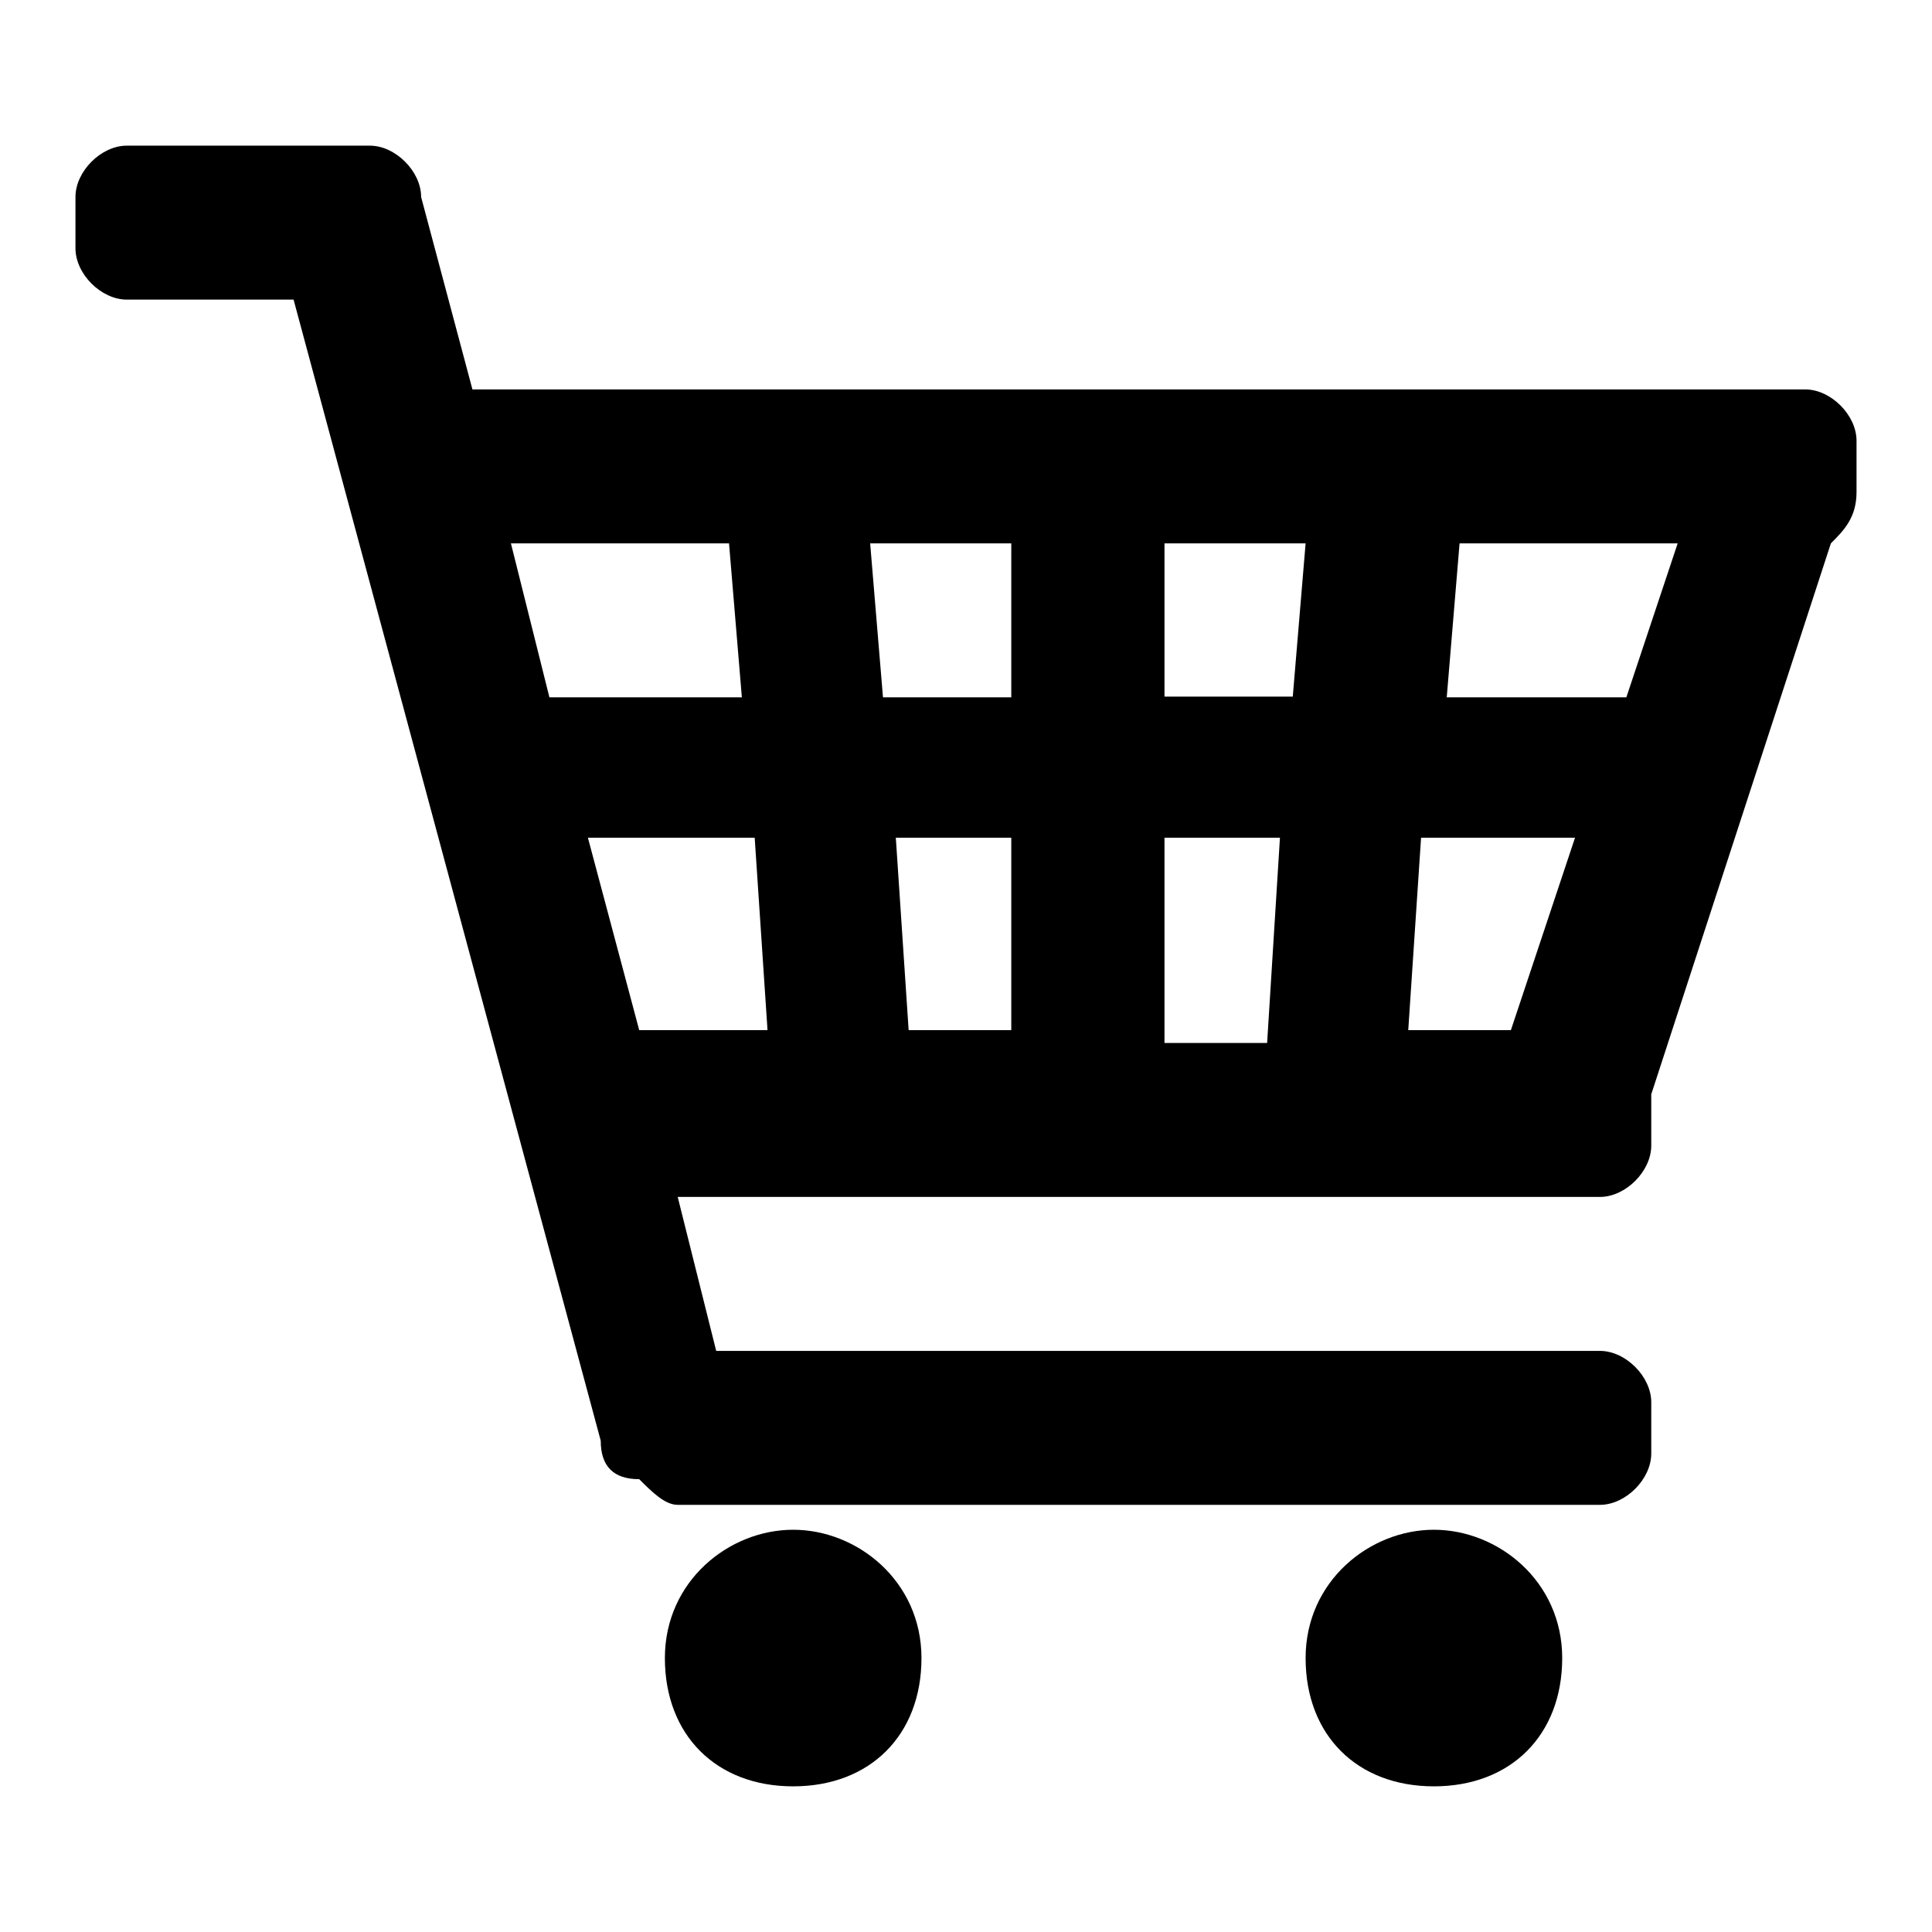 <?xml version="1.0" encoding="utf-8"?>
<!-- Svg Vector Icons : http://www.onlinewebfonts.com/icon -->
<!DOCTYPE svg PUBLIC "-//W3C//DTD SVG 1.1//EN" "http://www.w3.org/Graphics/SVG/1.1/DTD/svg11.dtd">
<svg version="1.1" xmlns="http://www.w3.org/2000/svg" xmlns:xlink="http://www.w3.org/1999/xlink" x="0px" y="0px" viewBox="0 0 256 256" enable-background="new 0 0 256 256" xml:space="preserve">
<g><g><path fill="#000000" d="M242.6,72l-23.8,73v6.8c0,3.4-3.4,6.8-6.8,6.8H89.8l5.1,20.4h117.1c3.4,0,6.8,3.4,6.8,6.8v6.8c0,3.4-3.4,6.8-6.8,6.8H89.8c-1.7,0-3.4-1.7-5.1-3.4c-3.4,0-5.1-1.7-5.1-5.1L38.9,39.7H16.8c-3.4,0-6.8-3.4-6.8-6.8v-6.8c0-3.4,3.4-6.8,6.8-6.8H49c3.4,0,6.8,3.4,6.8,6.8l0,0l6.8,25.5h176.6c3.4,0,6.8,3.4,6.8,6.8v6.8C246,68.6,244.3,70.3,242.6,72L242.6,72z M208.7,111h-20.4l-1.7,25.5h13.6L208.7,111L208.7,111z M154.3,138.2h13.6l1.7-27.2h-15.3V138.2L154.3,138.2z M96.6,72H67.7l5.1,20.4h25.5L96.6,72L96.6,72z M100,111H77.9l6.8,25.5h17L100,111L100,111z M134,72h-18.7l1.7,20.4h17V72L134,72z M134,111h-15.3l1.7,25.5H134V111L134,111z M154.3,92.3h17L173,72h-18.7L154.3,92.3L154.3,92.3z M193.4,72l-1.7,20.4h22.1h1.7l6.8-20.4H193.4L193.4,72z M105.1,202.7c8.5,0,17,6.8,17,17s-6.8,17-17,17c-10.2,0-17-6.8-17-17S96.6,202.7,105.1,202.7L105.1,202.7z M190,202.7c8.5,0,17,6.8,17,17s-6.8,17-17,17s-17-6.8-17-17S181.5,202.7,190,202.7L190,202.7z"/></g></g>
</svg>